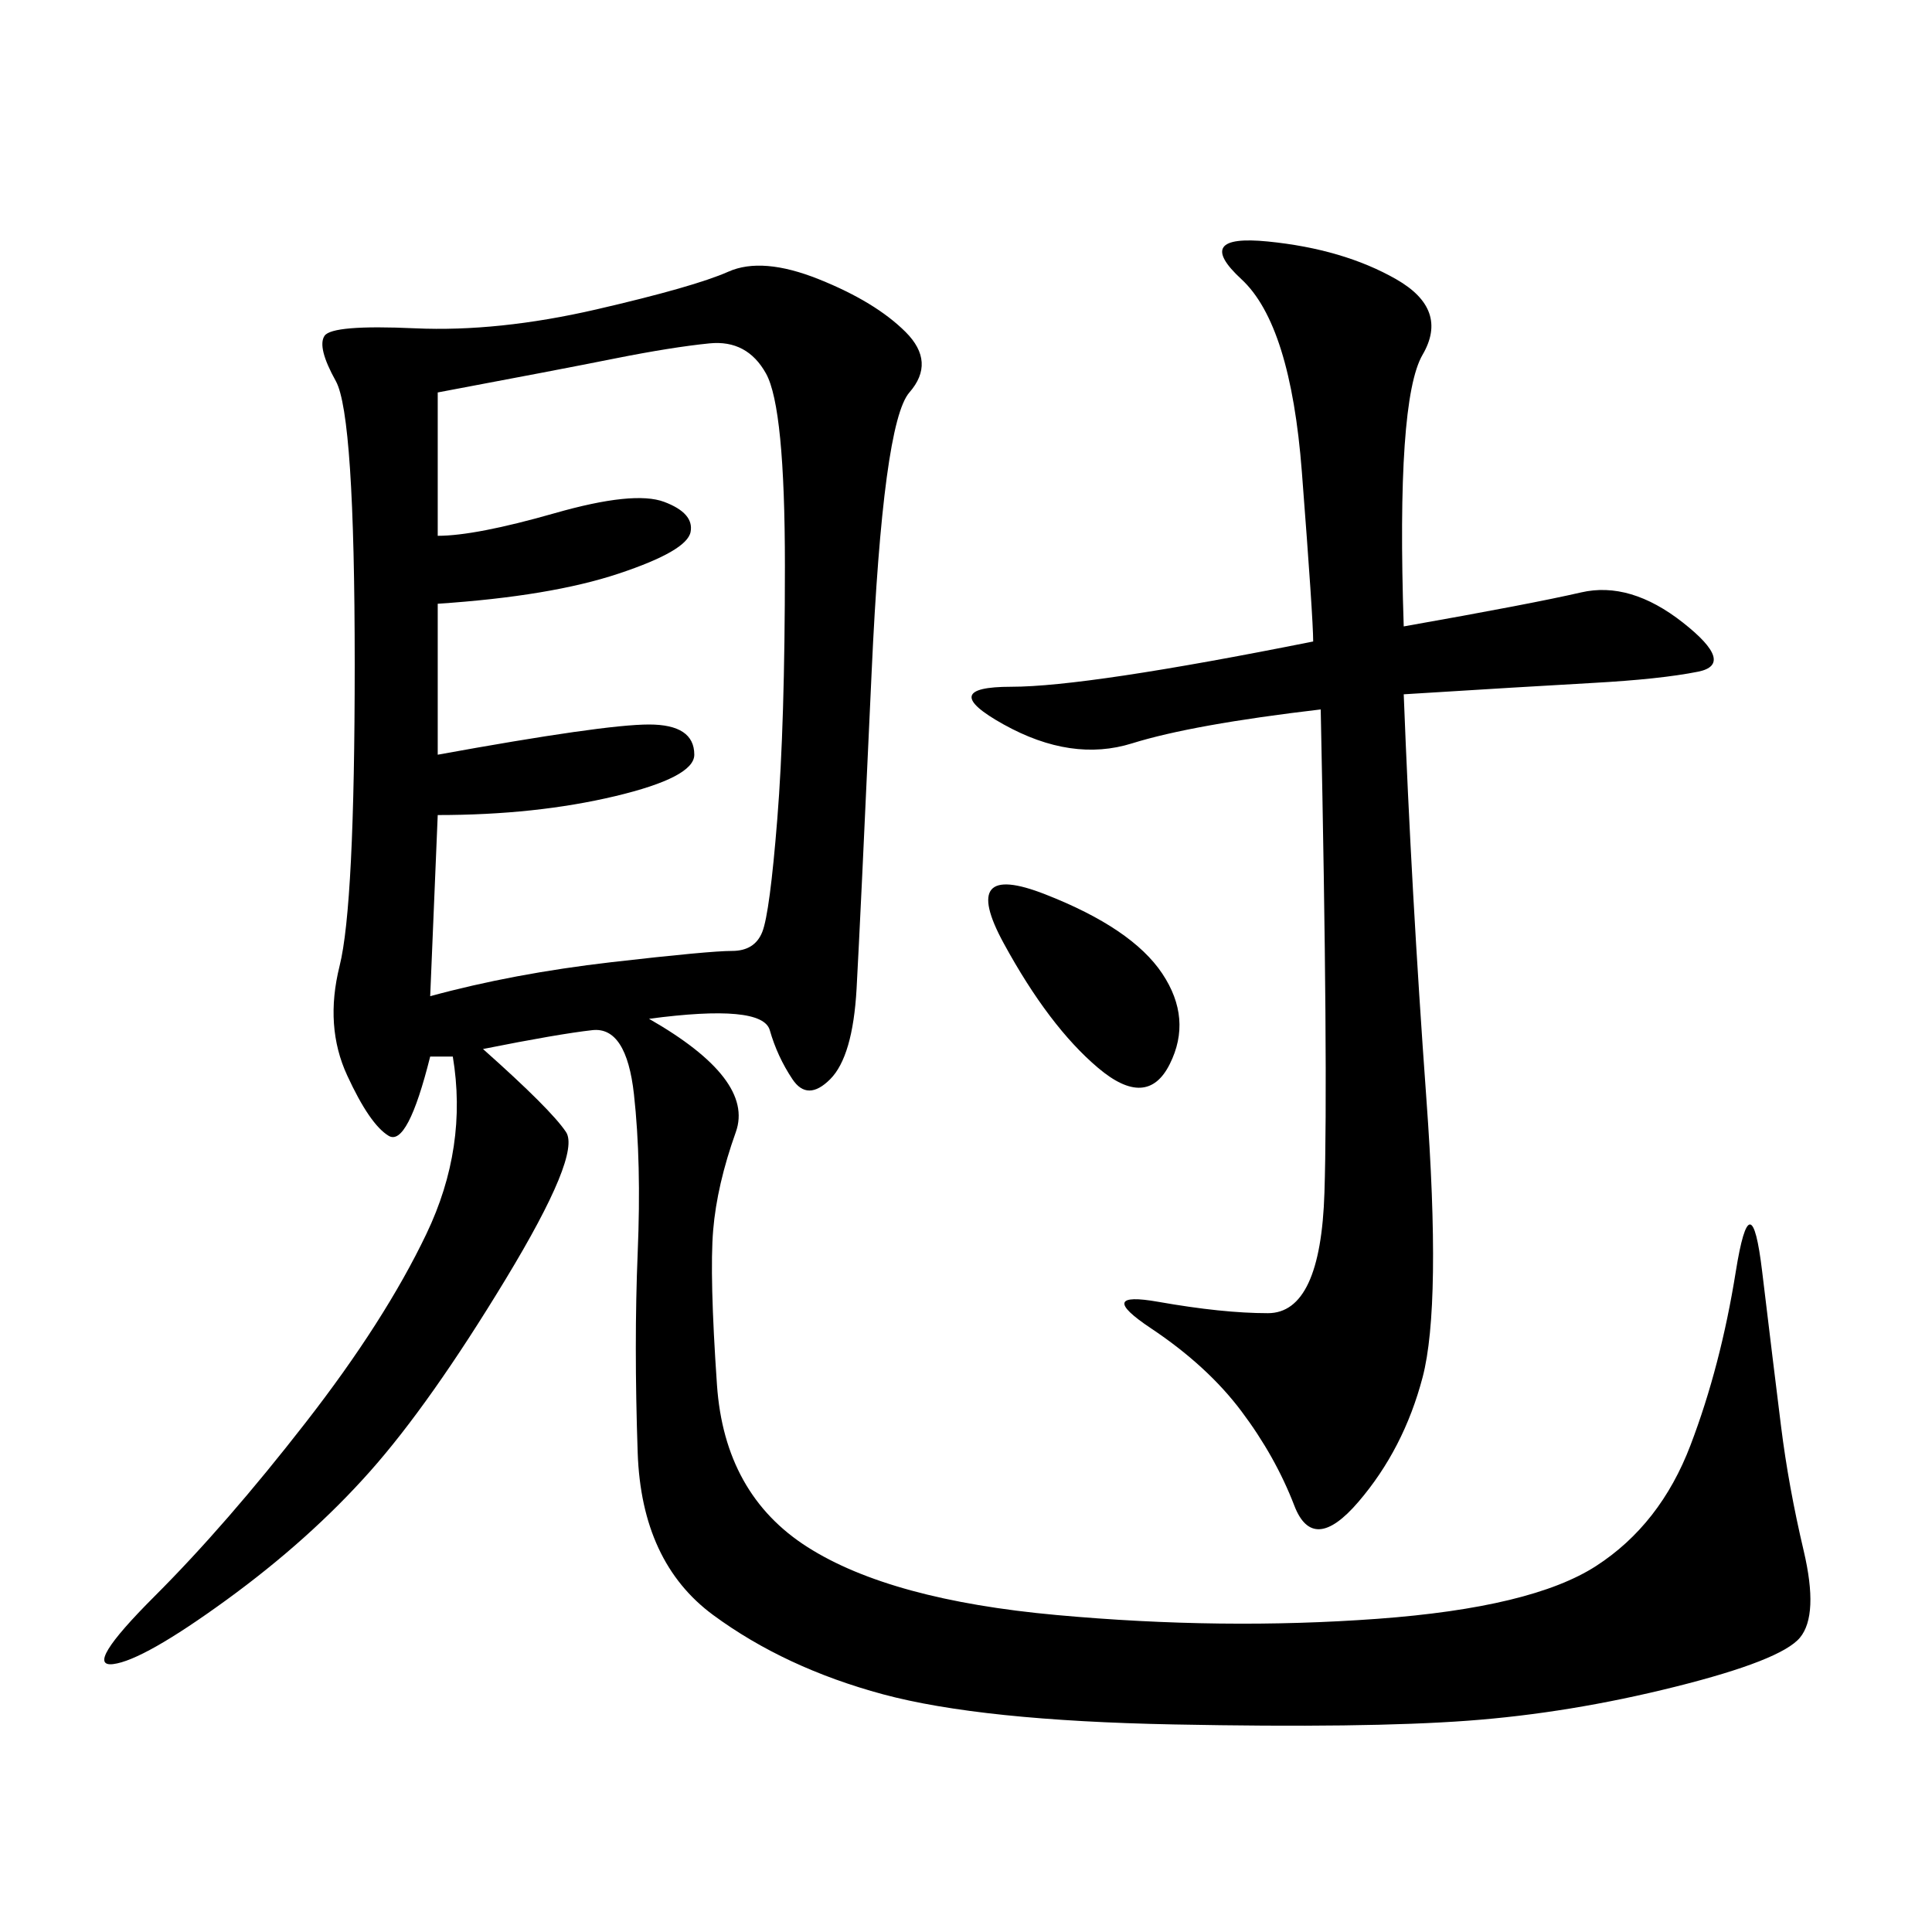 <svg xmlns="http://www.w3.org/2000/svg" xmlns:xlink="http://www.w3.org/1999/xlink" width="300" height="300"><path d="M100.78 158.20Q117.19 167.58 114.26 175.78Q111.33 183.98 110.74 191.02Q110.16 198.05 111.33 215.04Q112.50 232.03 125.39 240.23Q138.28 248.44 164.06 250.78Q189.84 253.13 213.87 251.37Q237.89 249.61 247.85 243.16Q257.81 236.72 262.50 224.41Q267.19 212.11 269.53 197.46Q271.88 182.81 273.63 197.46Q275.39 212.11 276.56 221.48Q277.73 230.86 280.08 240.82Q282.42 250.78 279.49 254.30Q276.56 257.81 260.16 261.91Q243.75 266.02 227.93 267.19Q212.11 268.36 182.23 267.77Q152.34 267.19 137.11 263.09Q121.88 258.98 110.74 250.78Q99.61 242.58 99.02 225.59Q98.44 208.59 99.02 194.53Q99.61 180.47 98.44 169.92Q97.27 159.38 91.99 159.96Q86.72 160.55 75 162.89L75 162.89Q85.55 172.27 87.89 175.78Q90.23 179.30 78.52 198.63Q66.80 217.97 57.42 228.52Q48.05 239.06 35.16 248.44Q22.27 257.81 17.58 258.40Q12.89 258.98 24.02 247.85Q35.16 236.72 47.46 220.90Q59.77 205.08 66.21 191.60Q72.66 178.13 70.31 164.06L70.31 164.06L66.80 164.06Q63.28 178.13 60.35 176.37Q57.42 174.61 53.91 166.99Q50.39 159.38 52.73 150Q55.08 140.63 55.08 103.13L55.08 103.13Q55.08 64.45 52.15 59.18Q49.22 53.91 50.39 52.15Q51.56 50.39 64.45 50.98Q77.34 51.56 92.58 48.05Q107.81 44.53 113.09 42.19Q118.36 39.84 127.15 43.36Q135.94 46.88 140.63 51.56Q145.31 56.25 141.21 60.94Q137.11 65.63 135.35 104.30Q133.59 142.97 133.01 153.52Q132.42 164.06 128.91 167.58Q125.39 171.09 123.05 167.58Q120.70 164.06 119.53 159.96Q118.36 155.86 100.78 158.20L100.78 158.20ZM217.97 97.27Q237.89 93.75 245.51 91.99Q253.13 90.23 261.33 96.68Q269.53 103.13 263.67 104.30Q257.81 105.47 247.27 106.05Q236.72 106.64 217.97 107.81L217.97 107.81Q219.14 138.28 221.48 170.51Q223.83 202.73 220.90 213.87Q217.97 225 210.94 233.20Q203.91 241.41 200.98 233.79Q198.05 226.17 192.77 219.14Q187.50 212.11 178.71 206.25Q169.92 200.39 179.88 202.15Q189.84 203.91 196.88 203.91L196.88 203.91Q205.08 203.91 205.66 185.16Q206.25 166.41 205.08 110.16L205.08 110.16Q185.16 112.50 175.78 115.43Q166.41 118.36 155.86 112.50Q145.31 106.64 157.03 106.64L157.03 106.64Q168.75 106.64 203.91 99.61L203.91 99.61Q203.91 96.09 202.15 73.24Q200.39 50.39 192.77 43.36Q185.16 36.33 196.88 37.50Q208.59 38.67 216.80 43.36Q225 48.05 220.90 55.08Q216.80 62.11 217.97 97.27L217.97 97.27ZM67.97 60.94L67.97 83.20Q73.83 83.20 86.13 79.69Q98.44 76.17 103.13 77.93Q107.81 79.69 107.23 82.62Q106.64 85.55 96.09 89.06Q85.55 92.58 67.97 93.75L67.97 93.75L67.97 117.19Q93.75 112.50 100.78 112.50L100.78 112.50Q107.81 112.50 107.81 117.19L107.81 117.19Q107.81 120.70 95.51 123.63Q83.20 126.56 67.97 126.56L67.97 126.56L66.80 154.69Q79.69 151.17 94.92 149.41Q110.16 147.66 113.67 147.66L113.67 147.66Q117.19 147.66 118.36 144.73Q119.53 141.80 120.70 127.15Q121.88 112.50 121.88 87.89L121.88 87.89Q121.88 63.28 118.95 58.01Q116.02 52.73 110.16 53.32Q104.30 53.91 95.51 55.66Q86.72 57.42 67.97 60.94L67.97 60.94ZM155.86 146.48Q148.83 133.59 162.30 138.87Q175.78 144.14 180.47 151.17Q185.16 158.20 181.64 165.23Q178.13 172.27 170.51 165.82Q162.89 159.38 155.86 146.48L155.86 146.48Z"/></svg>
